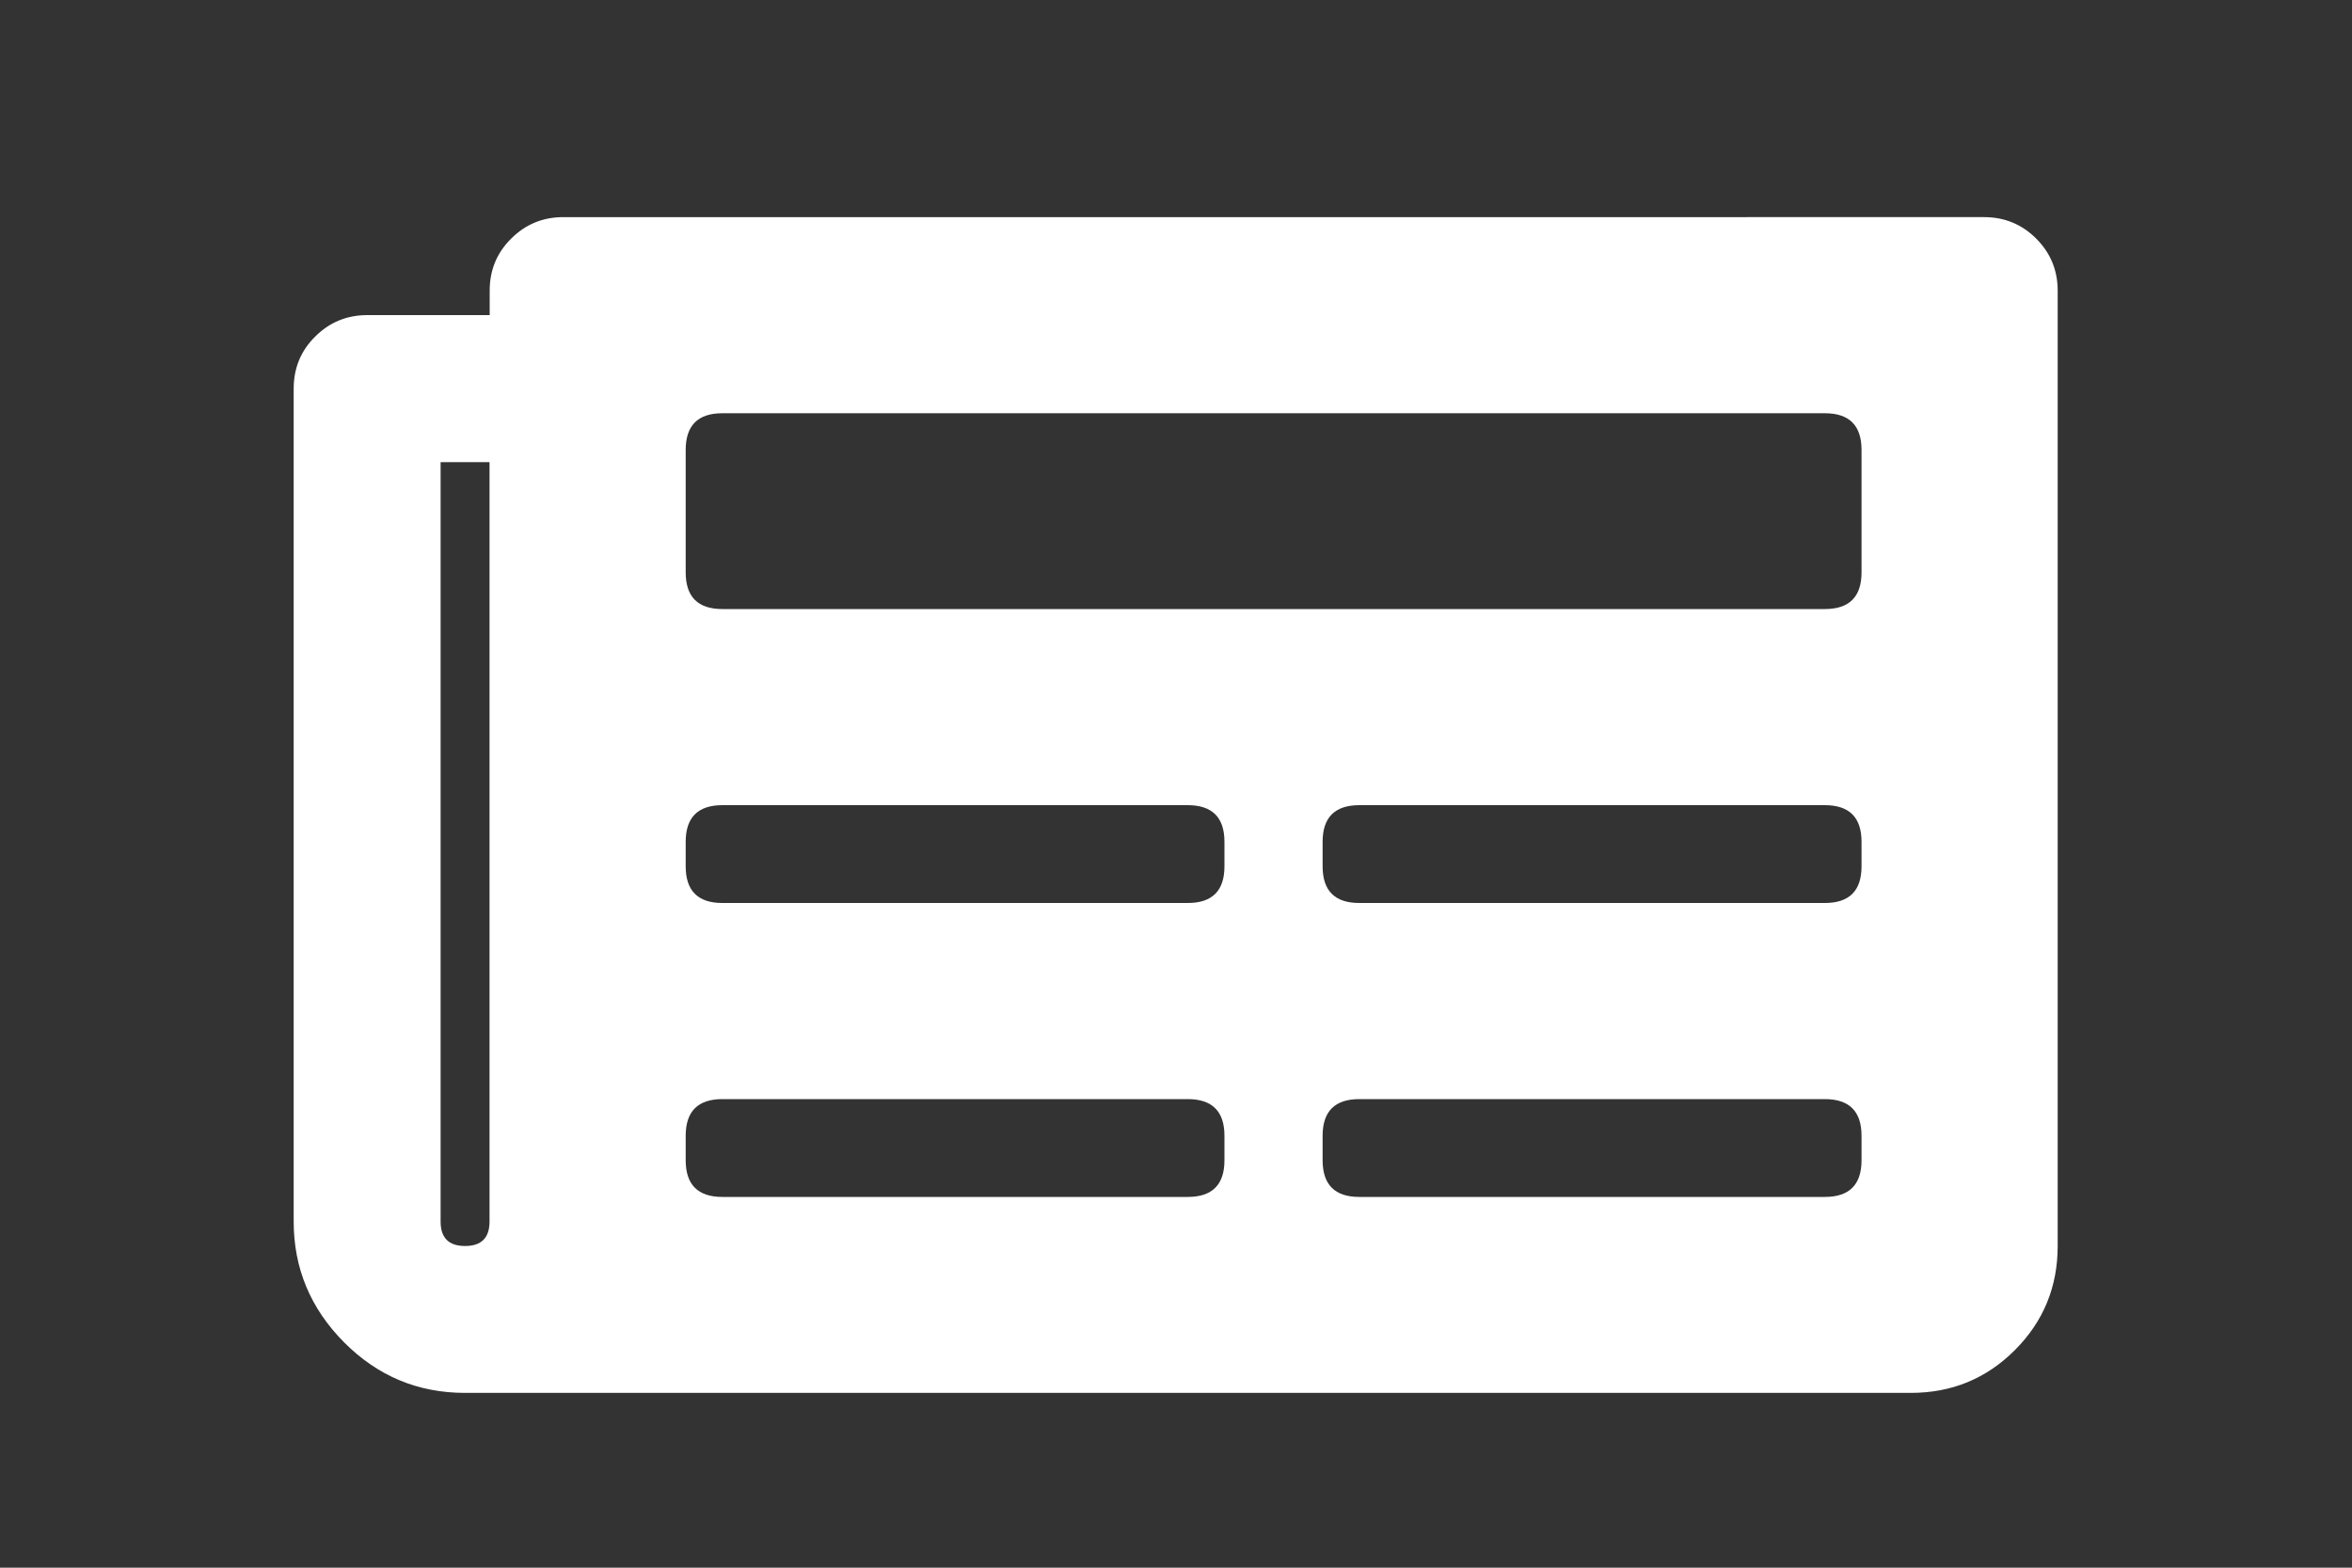 <?xml version="1.0" encoding="utf-8"?>
<!-- Generator: Adobe Illustrator 24.0.3, SVG Export Plug-In . SVG Version: 6.00 Build 0)  -->
<svg version="1.1" id="Ebene_1" xmlns="http://www.w3.org/2000/svg" xmlns:xlink="http://www.w3.org/1999/xlink" x="0px" y="0px"
	 viewBox="0 0 150 100" style="enable-background:new 0 0 150 100;" xml:space="preserve">
<rect x="0" y="0" width="150" height="100" fill="#333333" stroke="none"/>
<style type="text/css">
	.st0{fill:none;}
	.st1{enable-background:new    ;}
	.st2{fill:#FFFFFF;}
</style>
<rect x="5.77" y="-2.26" class="st0" width="138.41" height="96.47"/>
<g class="st1">
	<path class="st2" d="M126.54,13.85c1.3,0,2.41,0.46,3.32,1.37c0.91,0.91,1.37,2.02,1.37,3.32v60.94c0,2.61-0.91,4.82-2.73,6.64
		c-1.83,1.83-4.04,2.73-6.64,2.73H29.66c-3,0-5.57-1.07-7.71-3.22s-3.22-4.72-3.22-7.71V24.79c0-1.3,0.45-2.41,1.37-3.32
		c0.91-0.91,2.02-1.37,3.32-1.37h7.81v-1.56c0-1.3,0.45-2.41,1.37-3.32c0.91-0.91,2.02-1.37,3.32-1.37H126.54z M29.66,79.48
		c1.04,0,1.56-0.52,1.56-1.56V29.48H28.1v48.44C28.1,78.96,28.62,79.48,29.66,79.48z M116.38,38.85c1.56,0,2.34-0.78,2.34-2.34V28.7
		c0-1.56-0.78-2.34-2.34-2.34H46.07c-1.56,0-2.34,0.78-2.34,2.34v7.81c0,1.56,0.78,2.34,2.34,2.34H116.38z M75.75,57.6
		c1.56,0,2.34-0.78,2.34-2.34V53.7c0-1.56-0.78-2.34-2.34-2.34H46.07c-1.56,0-2.34,0.78-2.34,2.34v1.56c0,1.56,0.78,2.34,2.34,2.34
		H75.75z M75.75,76.35c1.56,0,2.34-0.78,2.34-2.34v-1.56c0-1.56-0.78-2.34-2.34-2.34H46.07c-1.56,0-2.34,0.78-2.34,2.34v1.56
		c0,1.56,0.78,2.34,2.34,2.34H75.75z M116.38,57.6c1.56,0,2.34-0.78,2.34-2.34V53.7c0-1.56-0.78-2.34-2.34-2.34H86.69
		c-1.56,0-2.34,0.78-2.34,2.34v1.56c0,1.56,0.78,2.34,2.34,2.34H116.38z M116.38,76.35c1.56,0,2.34-0.78,2.34-2.34v-1.56
		c0-1.56-0.78-2.34-2.34-2.34H86.69c-1.56,0-2.34,0.78-2.34,2.34v1.56c0,1.56,0.78,2.34,2.34,2.34H116.38z"/>
</g>
</svg>
